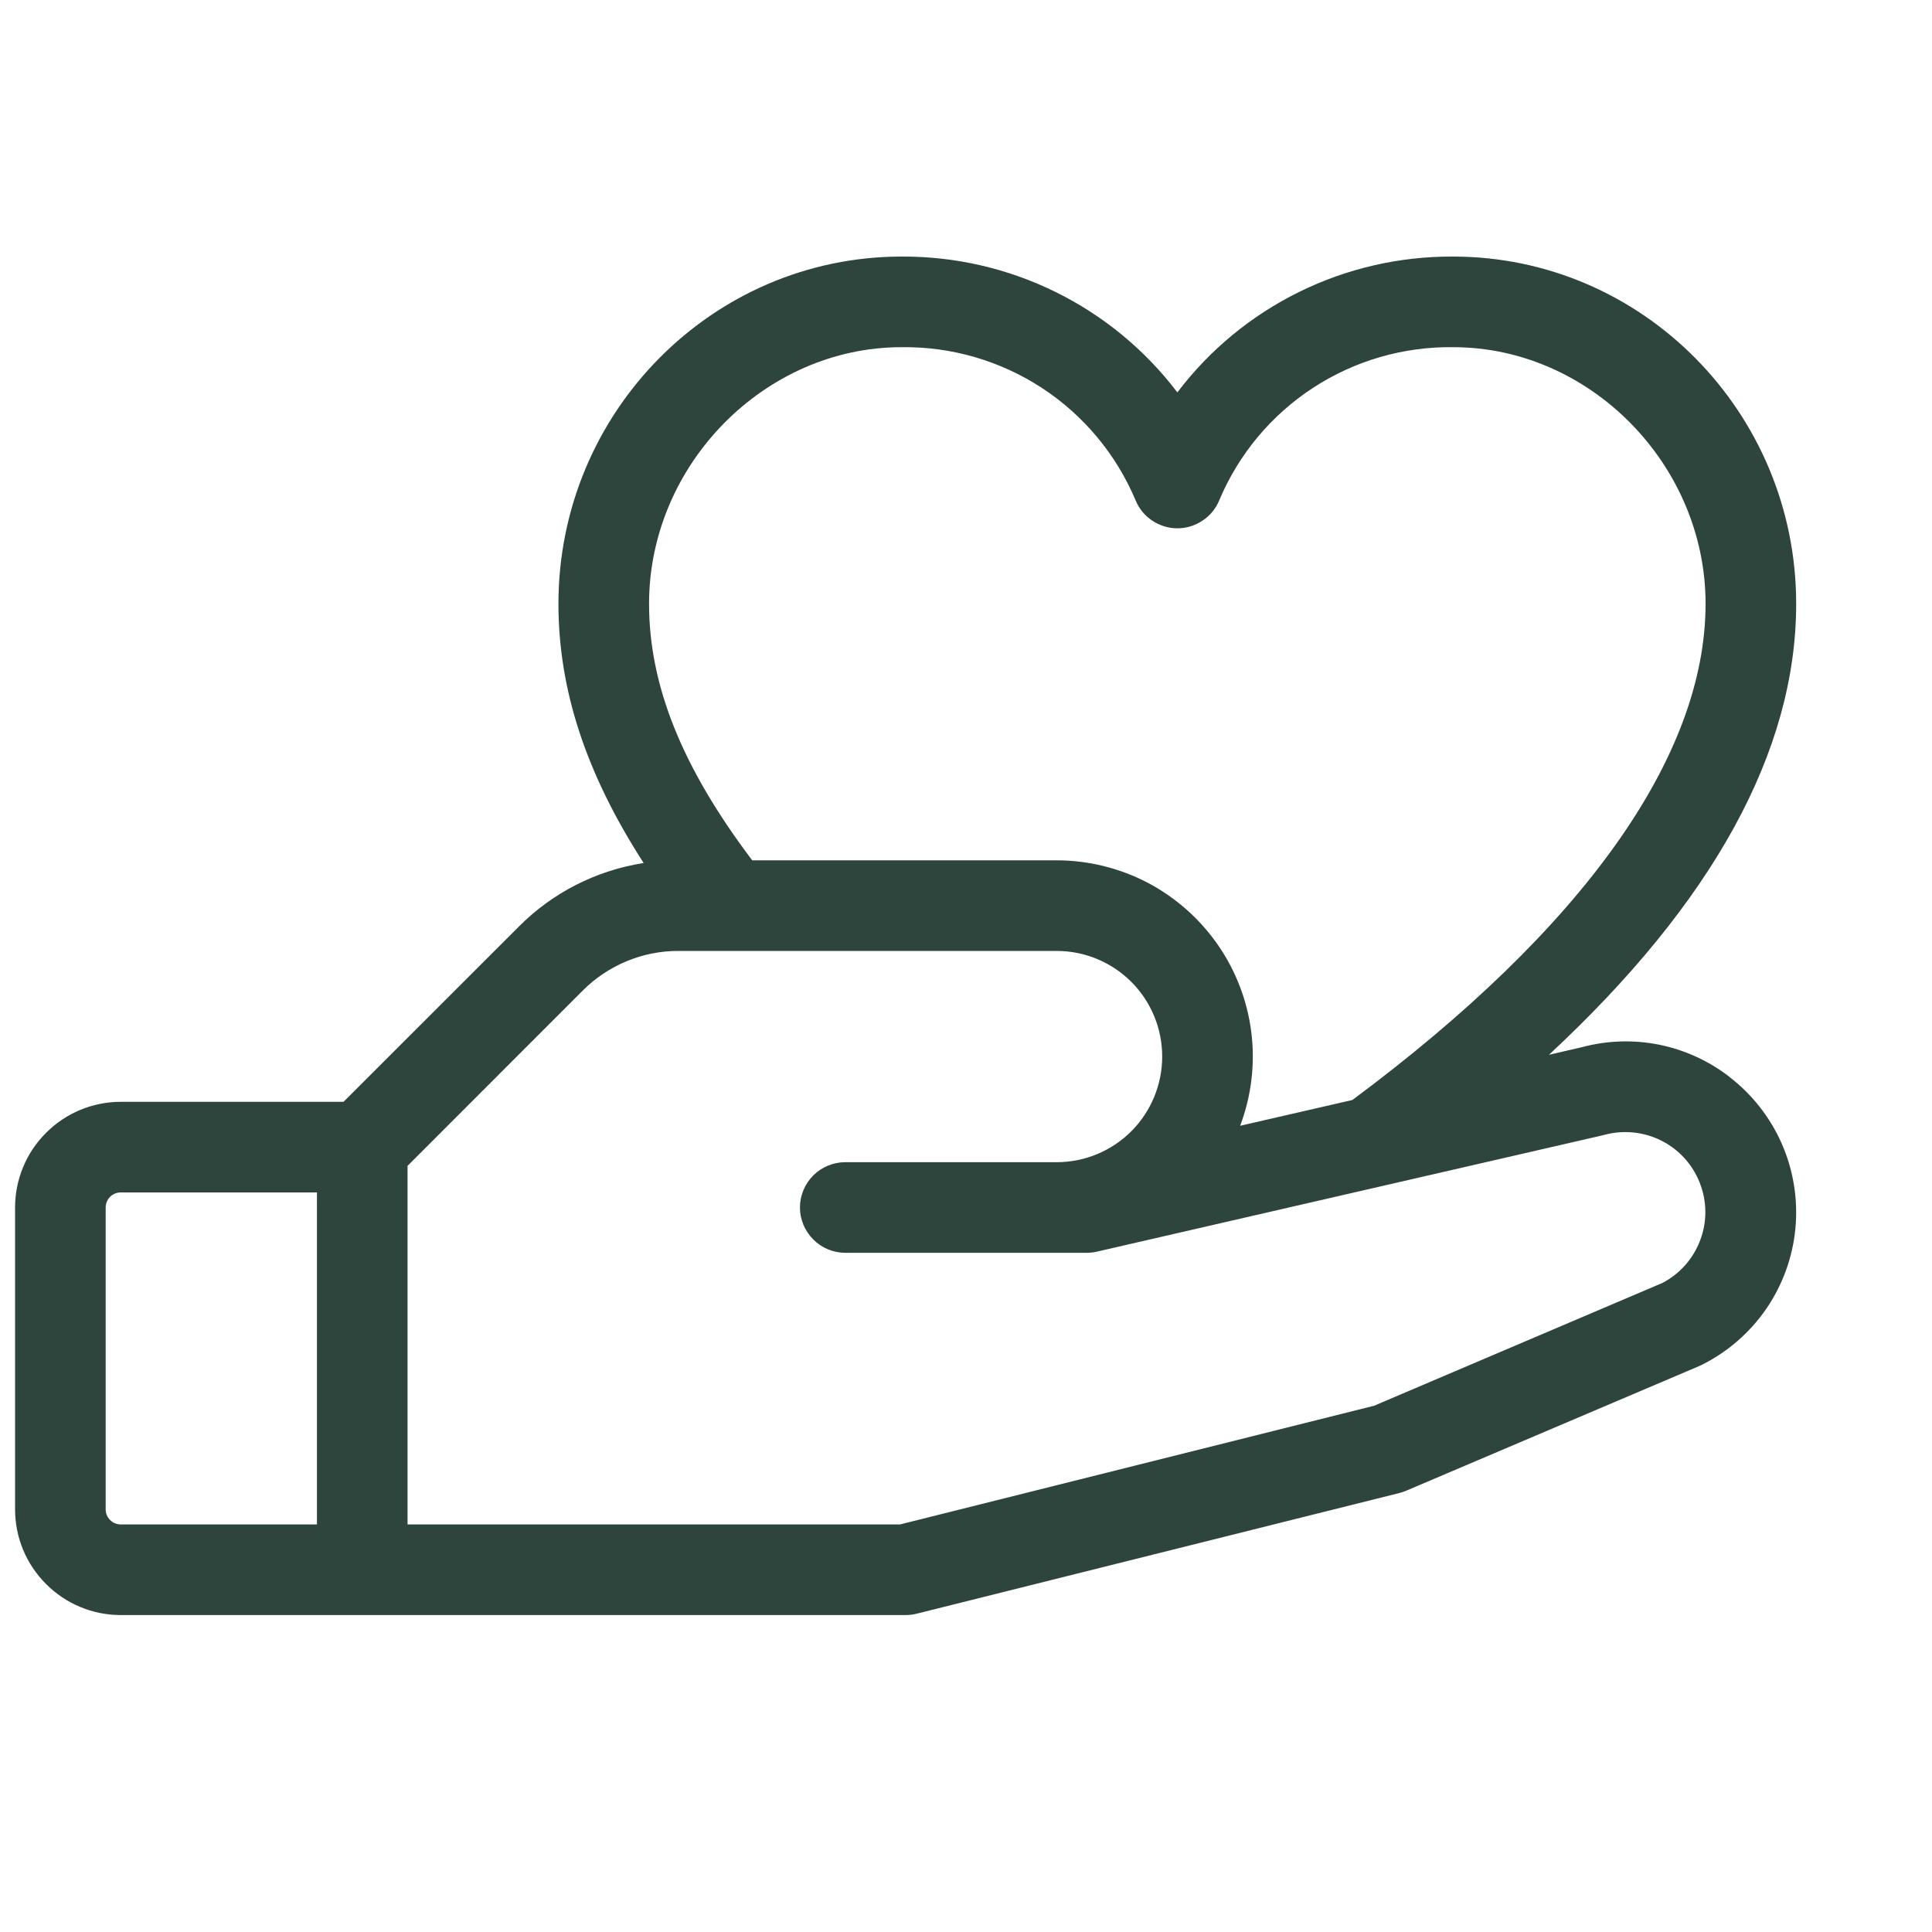 <svg width="20" height="20" viewBox="0 0 20 20" fill="none" xmlns="http://www.w3.org/2000/svg">
<path d="M17.9 11.145C17.686 10.98 17.437 10.867 17.172 10.814C16.907 10.761 16.633 10.771 16.373 10.841L16.035 10.919C17.734 9.34 18.594 7.774 18.594 6.25C18.594 4.269 17.001 2.656 15.042 2.656C14.49 2.653 13.944 2.778 13.449 3.022C12.953 3.266 12.521 3.622 12.188 4.062C11.854 3.622 11.422 3.266 10.926 3.022C10.431 2.778 9.885 2.653 9.333 2.656C7.374 2.656 5.781 4.269 5.781 6.25C5.781 7.139 6.065 8.007 6.663 8.934C6.173 9.01 5.719 9.241 5.37 9.593L3.556 11.406H1.25C0.96 11.406 0.682 11.521 0.477 11.727C0.271 11.932 0.156 12.21 0.156 12.5V15.625C0.156 15.915 0.271 16.193 0.477 16.398C0.682 16.604 0.96 16.719 1.25 16.719H9.375C9.413 16.719 9.452 16.714 9.489 16.705L14.489 15.455C14.513 15.448 14.536 15.441 14.559 15.431L17.591 14.141L17.617 14.129C17.885 13.995 18.115 13.795 18.285 13.548C18.454 13.301 18.558 13.014 18.586 12.716C18.614 12.418 18.566 12.117 18.446 11.842C18.326 11.568 18.138 11.328 17.9 11.146V11.145ZM9.333 3.594C9.848 3.587 10.354 3.734 10.786 4.016C11.217 4.298 11.555 4.703 11.755 5.178C11.79 5.264 11.85 5.338 11.927 5.389C12.005 5.441 12.095 5.469 12.188 5.469C12.281 5.469 12.372 5.441 12.449 5.389C12.527 5.338 12.587 5.264 12.622 5.178C12.822 4.703 13.159 4.298 13.591 4.016C14.022 3.734 14.528 3.587 15.044 3.594C16.459 3.594 17.656 4.81 17.656 6.25C17.656 7.831 16.392 9.609 14 11.387L12.838 11.654C12.954 11.347 12.994 11.015 12.954 10.69C12.914 10.364 12.795 10.052 12.608 9.782C12.421 9.512 12.171 9.291 11.881 9.138C11.59 8.986 11.266 8.906 10.938 8.906H7.787C7.059 7.943 6.719 7.094 6.719 6.25C6.719 4.81 7.916 3.594 9.333 3.594ZM1.094 15.625V12.5C1.094 12.459 1.11 12.419 1.14 12.389C1.169 12.36 1.209 12.344 1.25 12.344H3.281V15.781H1.25C1.209 15.781 1.169 15.765 1.14 15.735C1.11 15.706 1.094 15.666 1.094 15.625ZM17.209 13.281L14.225 14.552L9.317 15.781H4.219V12.069L6.032 10.255C6.162 10.124 6.317 10.021 6.488 9.95C6.659 9.879 6.842 9.843 7.027 9.844H10.938C11.228 9.844 11.506 9.959 11.711 10.164C11.916 10.369 12.031 10.647 12.031 10.937C12.031 11.227 11.916 11.506 11.711 11.711C11.506 11.916 11.228 12.031 10.938 12.031H8.75C8.626 12.031 8.506 12.081 8.419 12.168C8.331 12.256 8.281 12.376 8.281 12.5C8.281 12.624 8.331 12.743 8.419 12.831C8.506 12.919 8.626 12.969 8.75 12.969H11.25C11.285 12.969 11.32 12.965 11.355 12.957L16.589 11.753L16.608 11.748C16.805 11.695 17.015 11.716 17.197 11.807C17.38 11.899 17.522 12.055 17.596 12.245C17.671 12.435 17.673 12.646 17.601 12.837C17.53 13.028 17.39 13.187 17.209 13.281Z" fill="#2E453D"/>
</svg>
